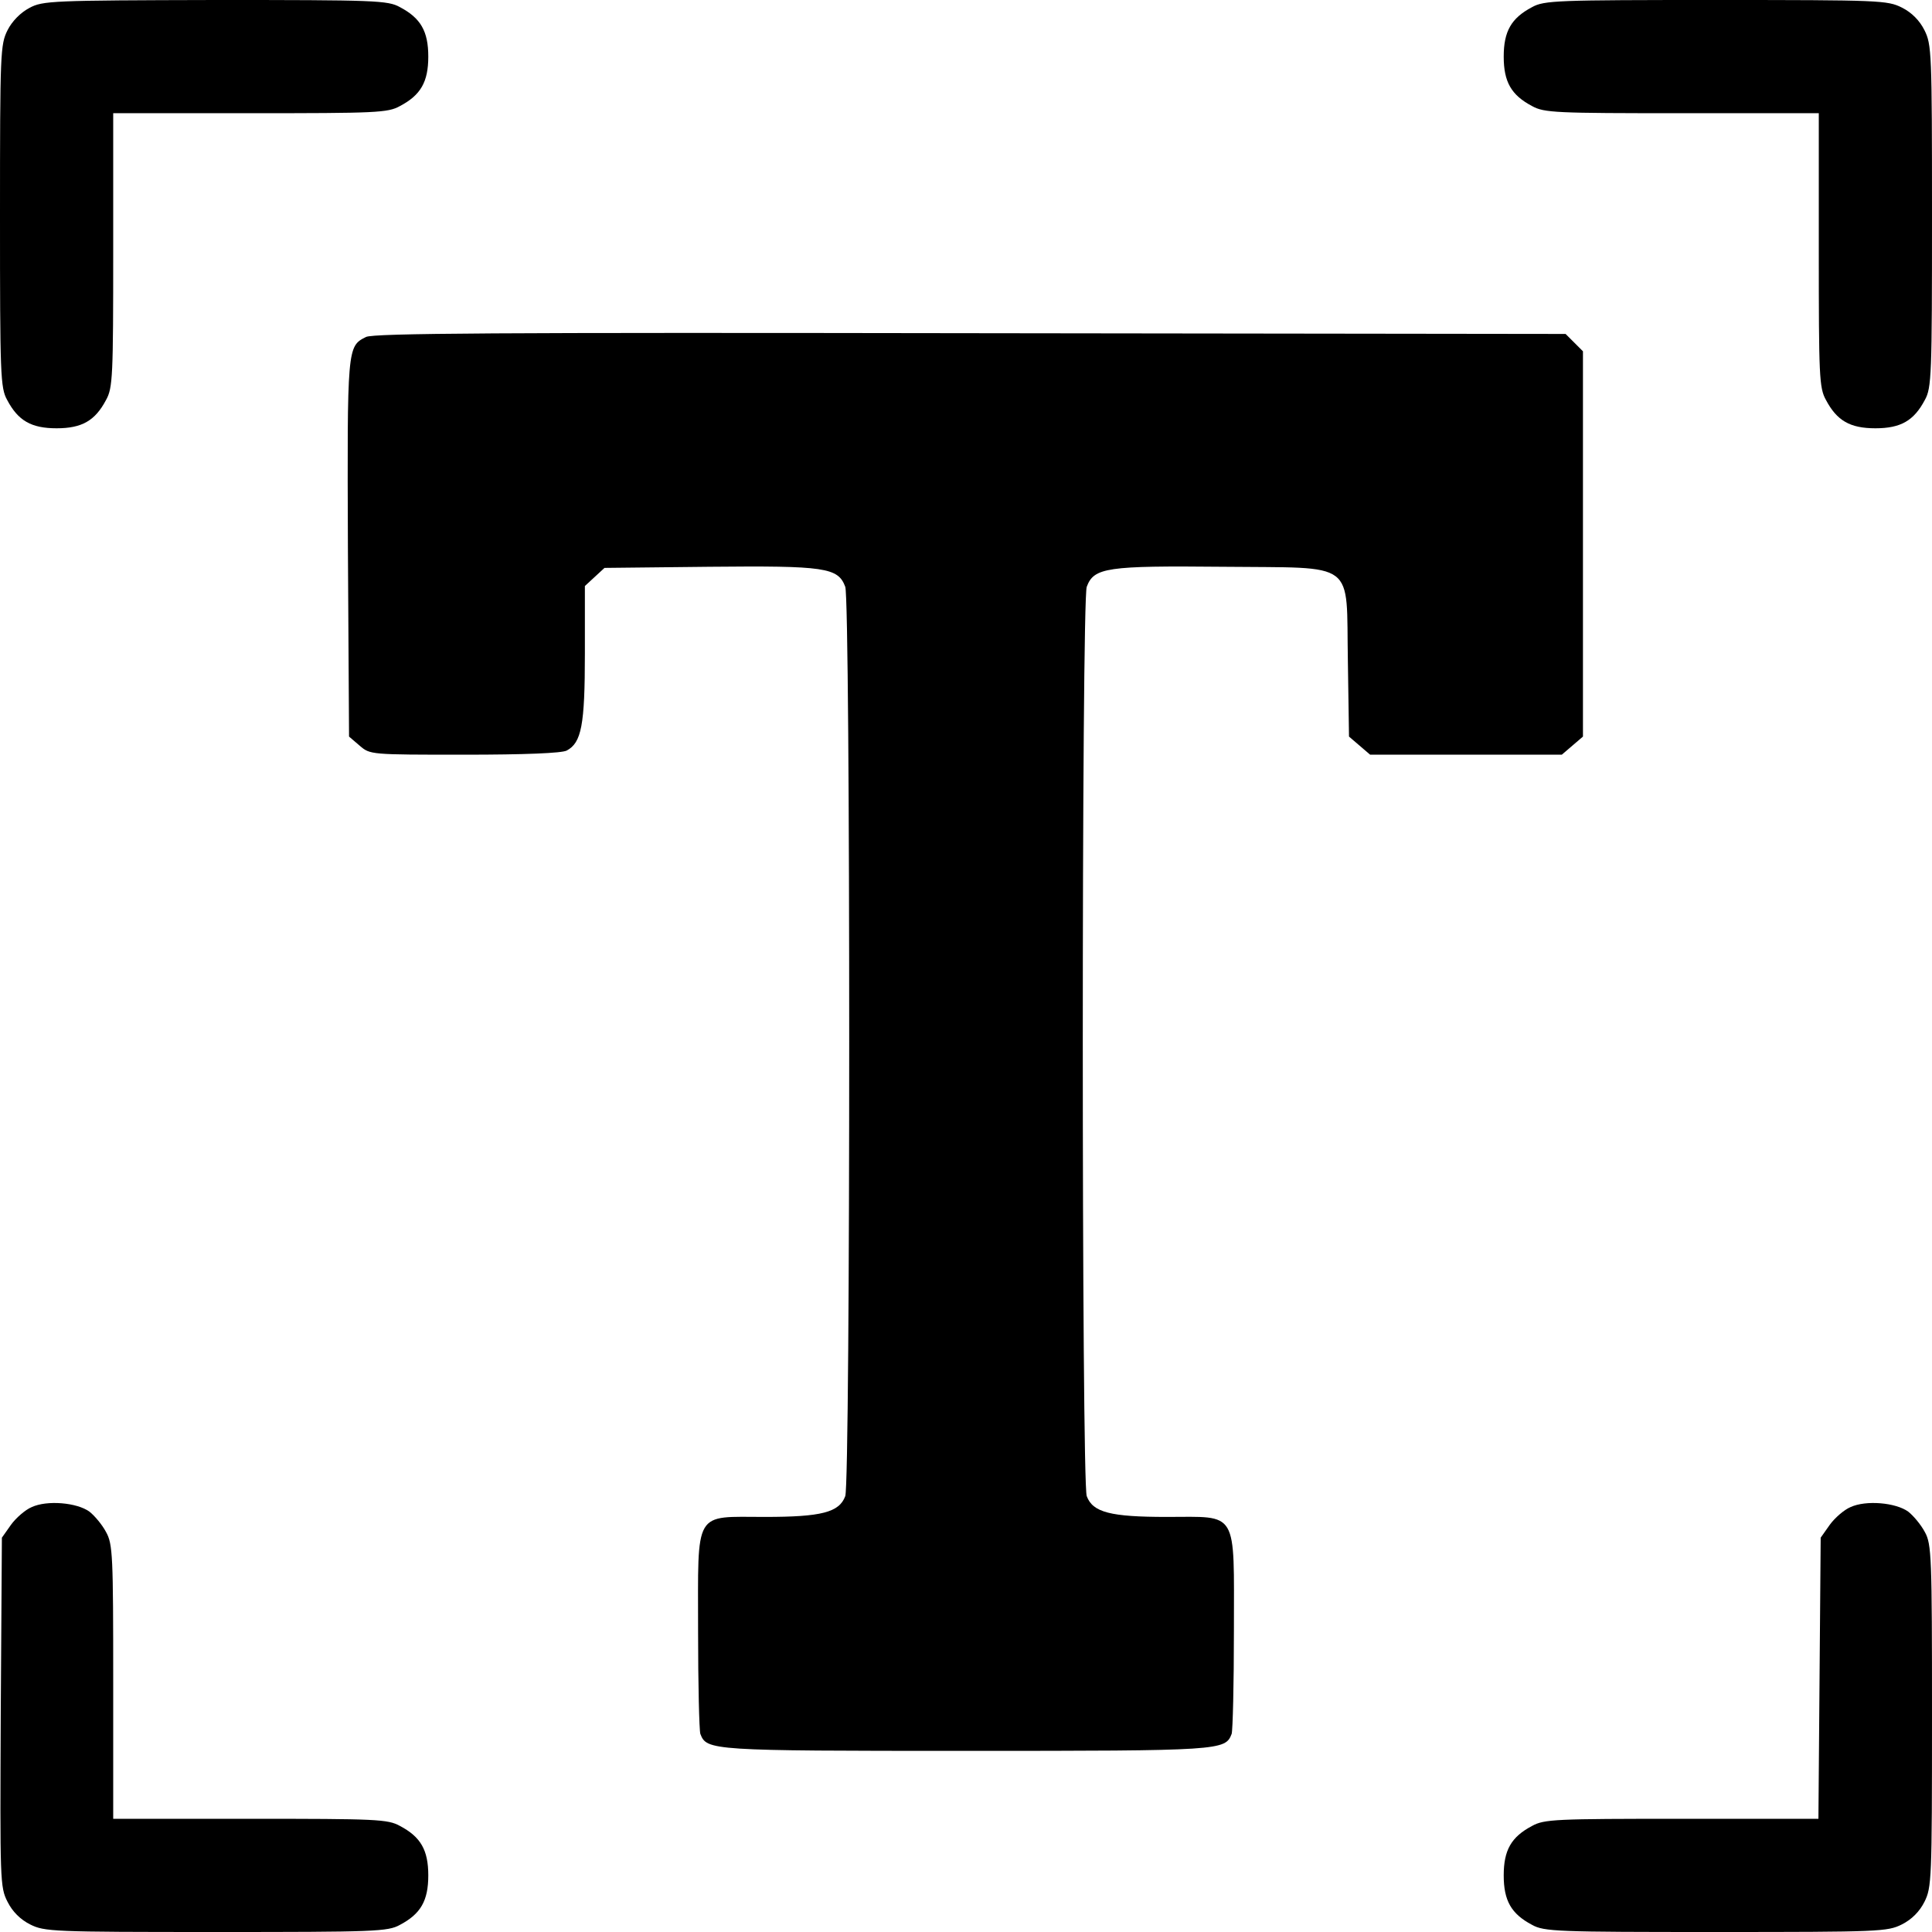 <svg preserveAspectRatio="xMidYMid meet" viewBox="0 0 512 512" height="512pt" width="512pt" xmlns="http://www.w3.org/2000/svg" version="1.0">

<g stroke="none" fill="#000000" transform="translate(0,512) scale(0.1,-0.1)">
<path d="M78 5099 c-23 -12 -46 -35 -58 -59 -19 -38 -20 -58 -20 -492 0 -422
1 -456 19 -488 29 -55 64 -75 131 -75 67 0 102 20 131 75 18 32 19 63 19 397
l0 363 363 0 c334 0 365 1 397 19 55 29 75 64 75 131 0 67 -20 102 -75 131
-32 18 -65 19 -490 19 -433 -1 -457 -2 -492 -21z"></path>
<path d="M4060 5101 c-55 -29 -75 -64 -75 -131 0 -67 20 -102 75 -131 32 -18
63 -19 397 -19 l363 0 0 -363 c0 -334 1 -365 19 -397 29 -55 64 -75 131 -75
67 0 102 20 131 75 18 32 19 66 19 488 0 434 -1 454 -20 492 -13 26 -34 47
-60 60 -38 19 -58 20 -492 20 -422 0 -456 -1 -488 -19z"></path>
<path d="M970 4227 c-50 -25 -50 -26 -48 -560 l3 -499 28 -24 c28 -24 28 -24
278 -24 160 0 258 4 271 11 39 21 48 67 48 257 l0 179 26 24 26 24 278 3 c307
3 341 -2 360 -53 14 -36 14 -2374 0 -2410 -16 -43 -63 -55 -213 -55 -190 0
-177 22 -177 -302 0 -141 3 -264 6 -273 17 -44 26 -45 704 -45 678 0 687 1
704 45 3 9 6 132 6 274 0 323 13 301 -178 301 -149 0 -196 12 -212 55 -14 36
-14 2374 0 2410 19 51 53 56 360 53 360 -4 327 21 332 -250 l3 -200 28 -24 28
-24 254 0 254 0 28 24 28 24 0 511 0 510 -23 23 -23 23 -1577 2 c-1252 2
-1582 0 -1602 -10z"></path>
<path d="M84 1126 c-17 -7 -42 -29 -55 -47 l-24 -34 -3 -462 c-2 -449 -2 -464
18 -503 13 -26 34 -47 60 -60 38 -19 58 -20 492 -20 422 0 456 1 488 19 55 29
75 64 75 131 0 67 -20 102 -75 131 -32 18 -63 19 -397 19 l-363 0 0 363 c0
334 -1 365 -19 397 -10 19 -30 43 -44 54 -33 24 -112 31 -153 12z"></path>
<path d="M4904 1126 c-17 -7 -42 -29 -55 -47 l-24 -34 -3 -372 -3 -373 -362 0
c-334 0 -365 -1 -397 -19 -55 -29 -75 -64 -75 -131 0 -67 20 -102 75 -131 32
-18 66 -19 488 -19 434 0 454 1 492 20 26 13 47 34 60 60 19 38 20 58 20 492
0 422 -1 456 -19 488 -10 19 -30 43 -44 54 -33 24 -112 31 -153 12z"></path>
</g>
</svg>
